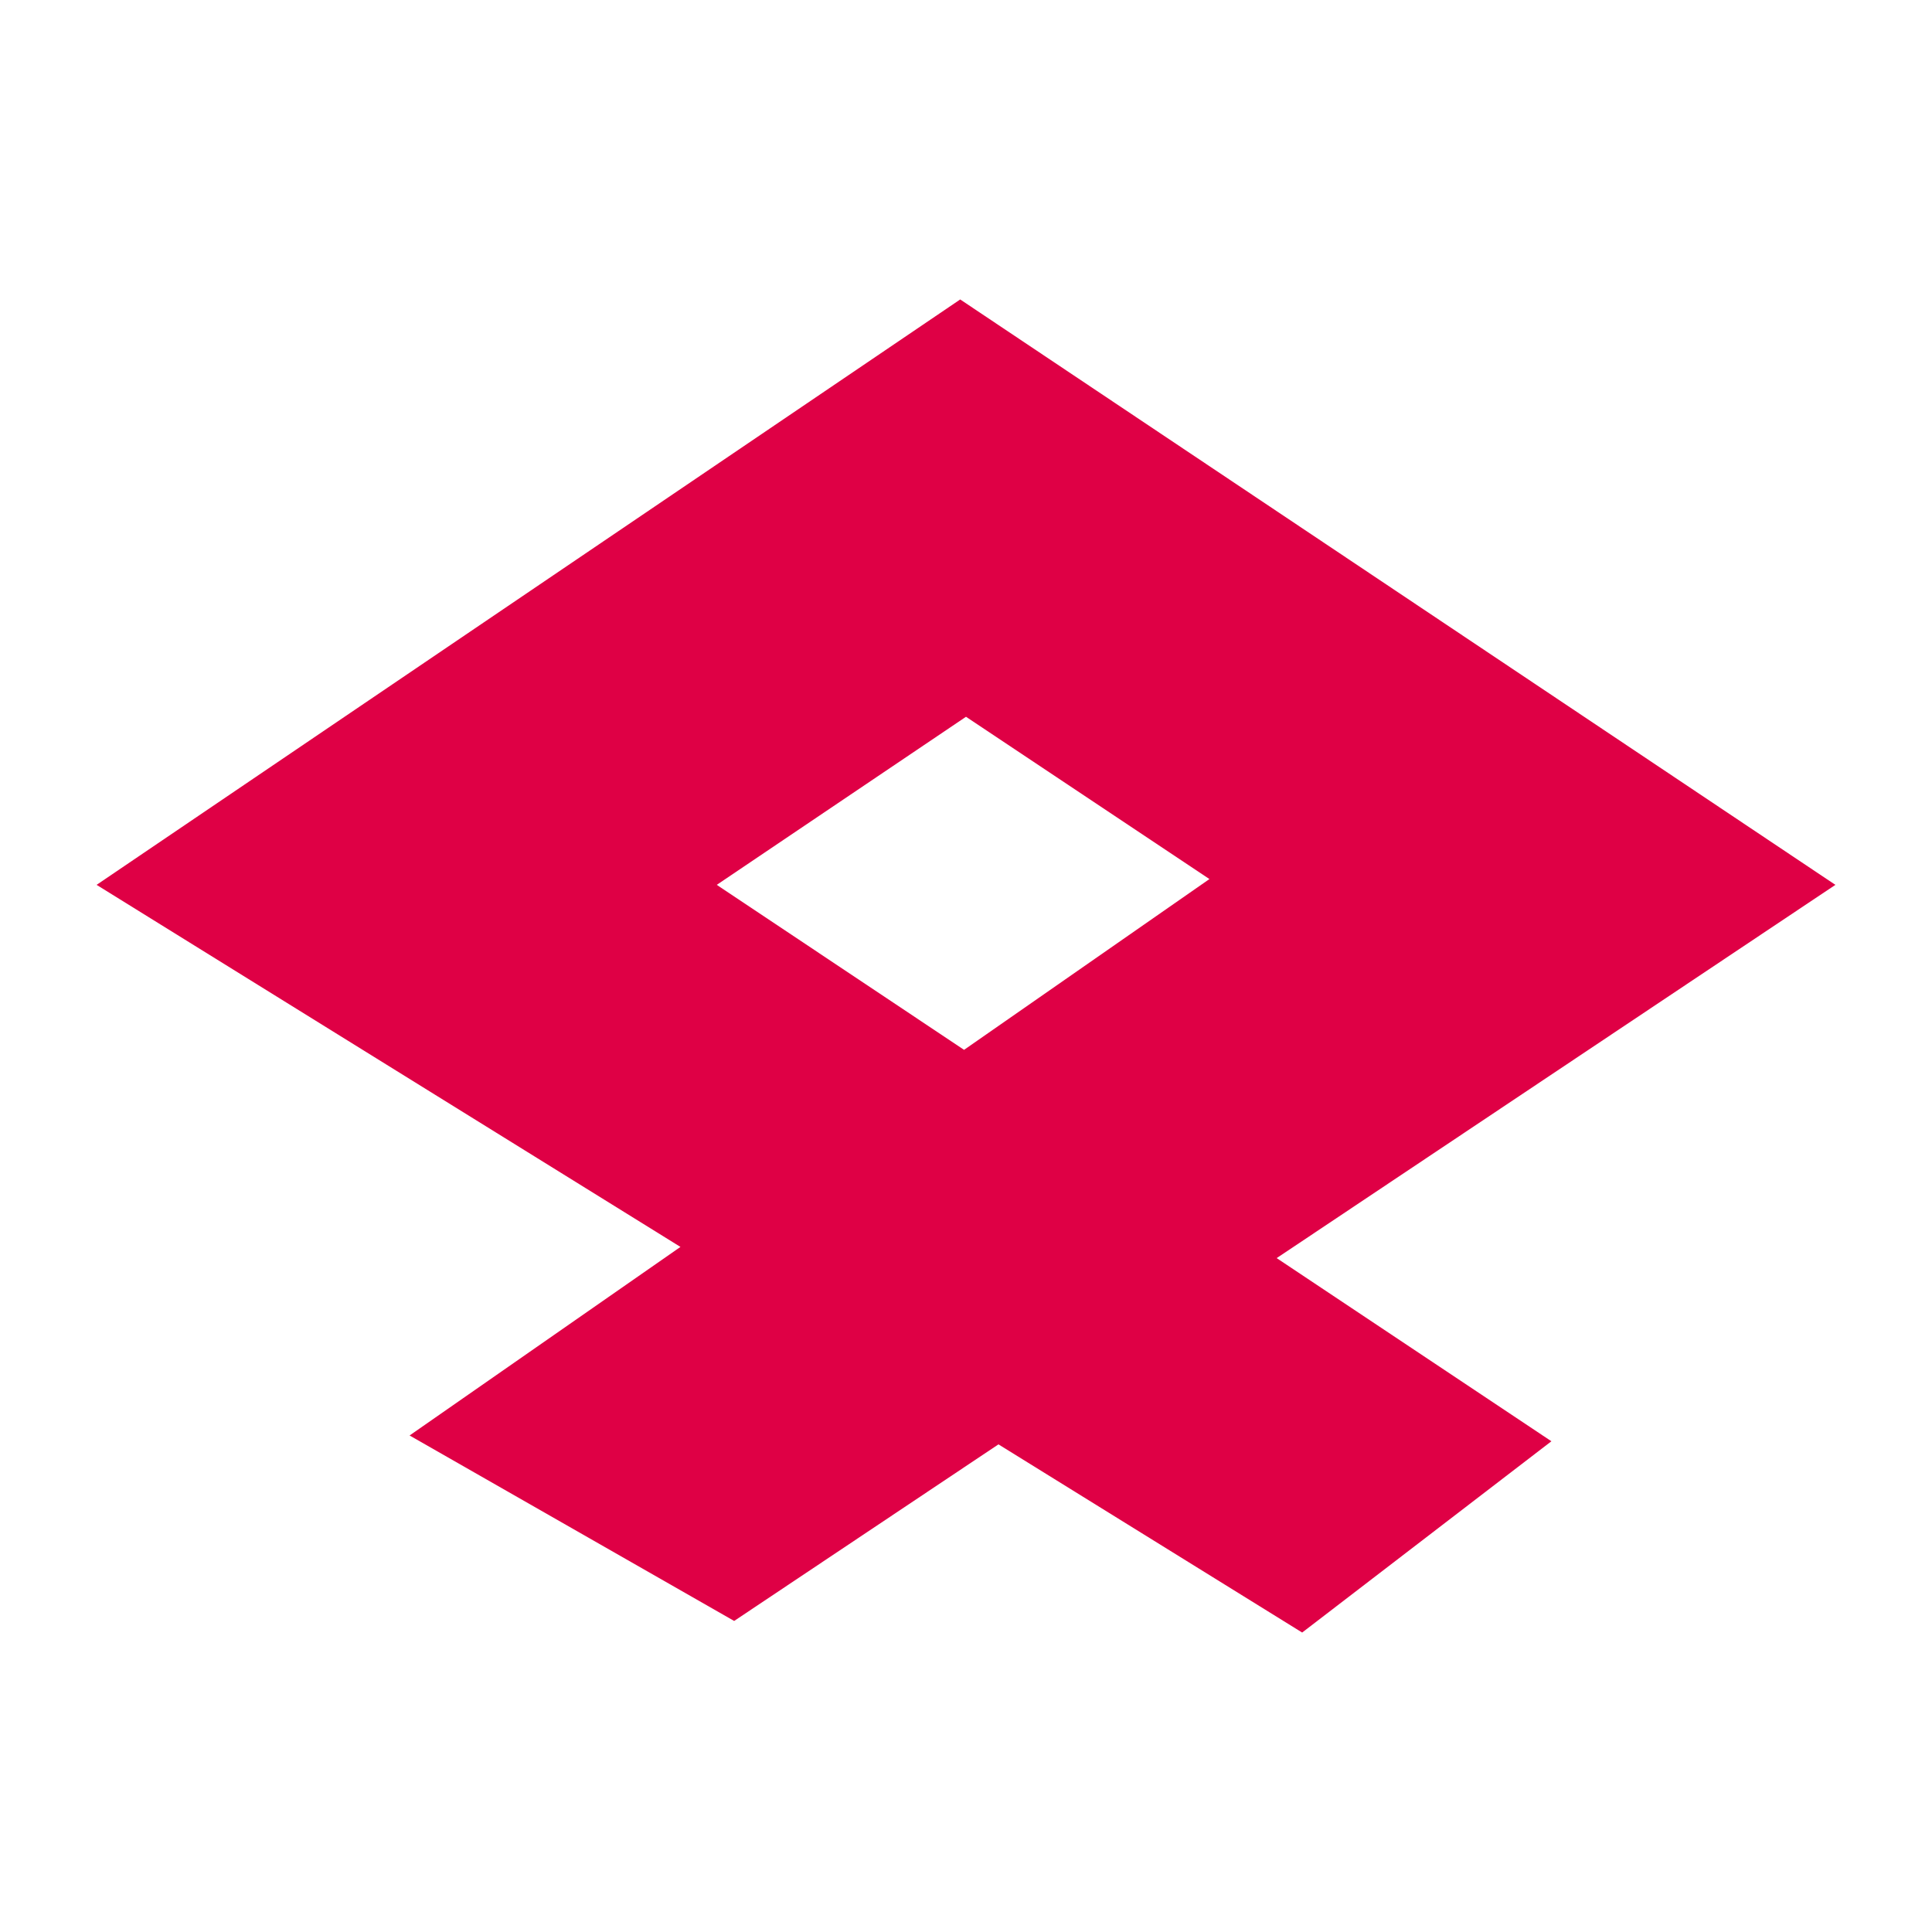 <svg xmlns="http://www.w3.org/2000/svg" xml:space="preserve" height="500" width="500">
 <path fill="#df0045" d="m185.5 229 64.5-43.5 63 42-63.5 44.2-64-42.7zm289.5 0-226.5-151.5-223.5 151.5l151.1 93.7-70.1 48.8 84 48 68.4-45.7 78.6 48.7 64.5-49.5-71.1-47.4 144.6-96.6z"/>
</svg>
